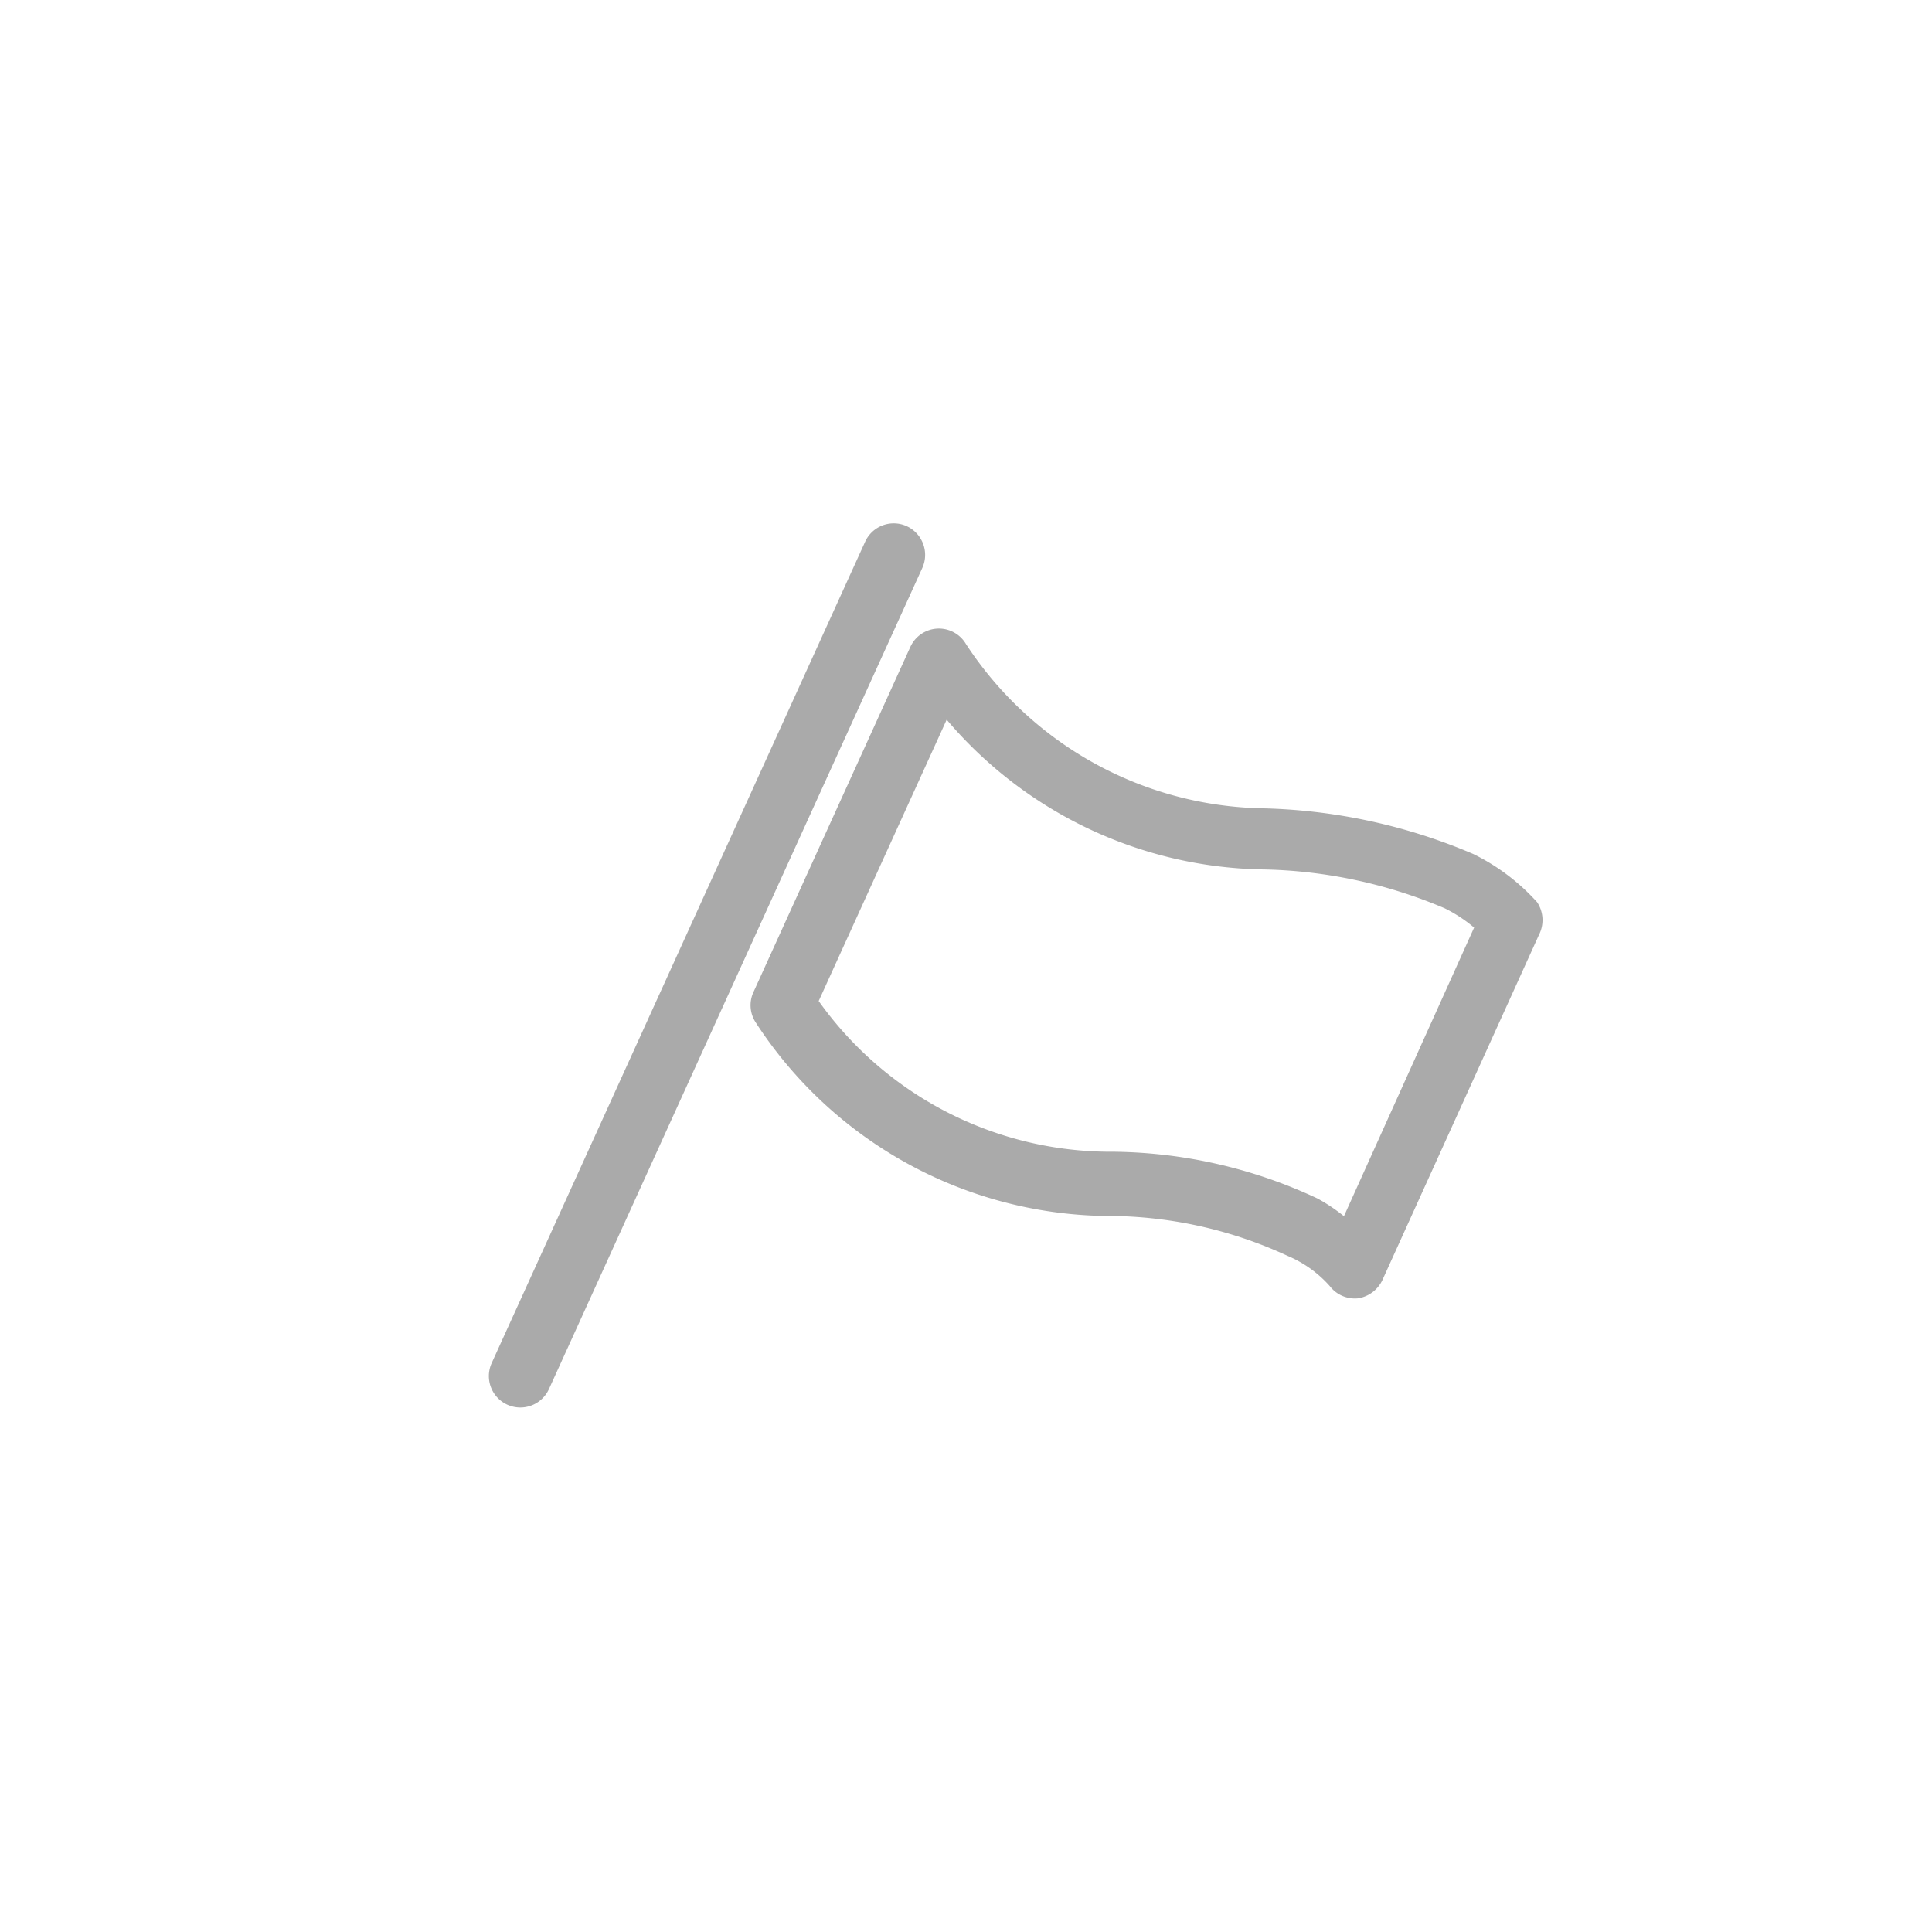 <svg xmlns="http://www.w3.org/2000/svg" viewBox="0 0 80 80"><defs><style>.cls-1{fill:#aaa;}</style></defs><title>Artboard 4</title><g id="Layer_4" data-name="Layer 4"><path class="cls-1" d="M37.55,21.79a1.3,1.3,0,0,0-1.73.65l-15.46,34a1.3,1.3,0,1,0,2.37,1.08l15.46-34A1.31,1.31,0,0,0,37.55,21.79Z"/><path class="cls-1" d="M63.65,37.36a8.7,8.7,0,0,0-2.65-2,23.57,23.57,0,0,0-8.77-1.89h0A15,15,0,0,1,40,26.67a1.3,1.3,0,0,0-2.31.13l-6.5,14.3a1.3,1.3,0,0,0,.11,1.25,17.57,17.57,0,0,0,14.4,8A17.77,17.77,0,0,1,53.31,52a4.86,4.86,0,0,1,1.75,1.25,1.31,1.31,0,0,0,1.18.51,1.35,1.35,0,0,0,1-.75l6.49-14.31A1.34,1.34,0,0,0,63.65,37.36Zm-8,13a7.35,7.35,0,0,0-1.09-.73,20.37,20.37,0,0,0-8.76-1.94,14.84,14.84,0,0,1-11.9-6.24l5.3-11.65a17.54,17.54,0,0,0,13,6.2,20.13,20.13,0,0,1,7.62,1.61,6,6,0,0,1,1.22.8Z"/></g></svg>